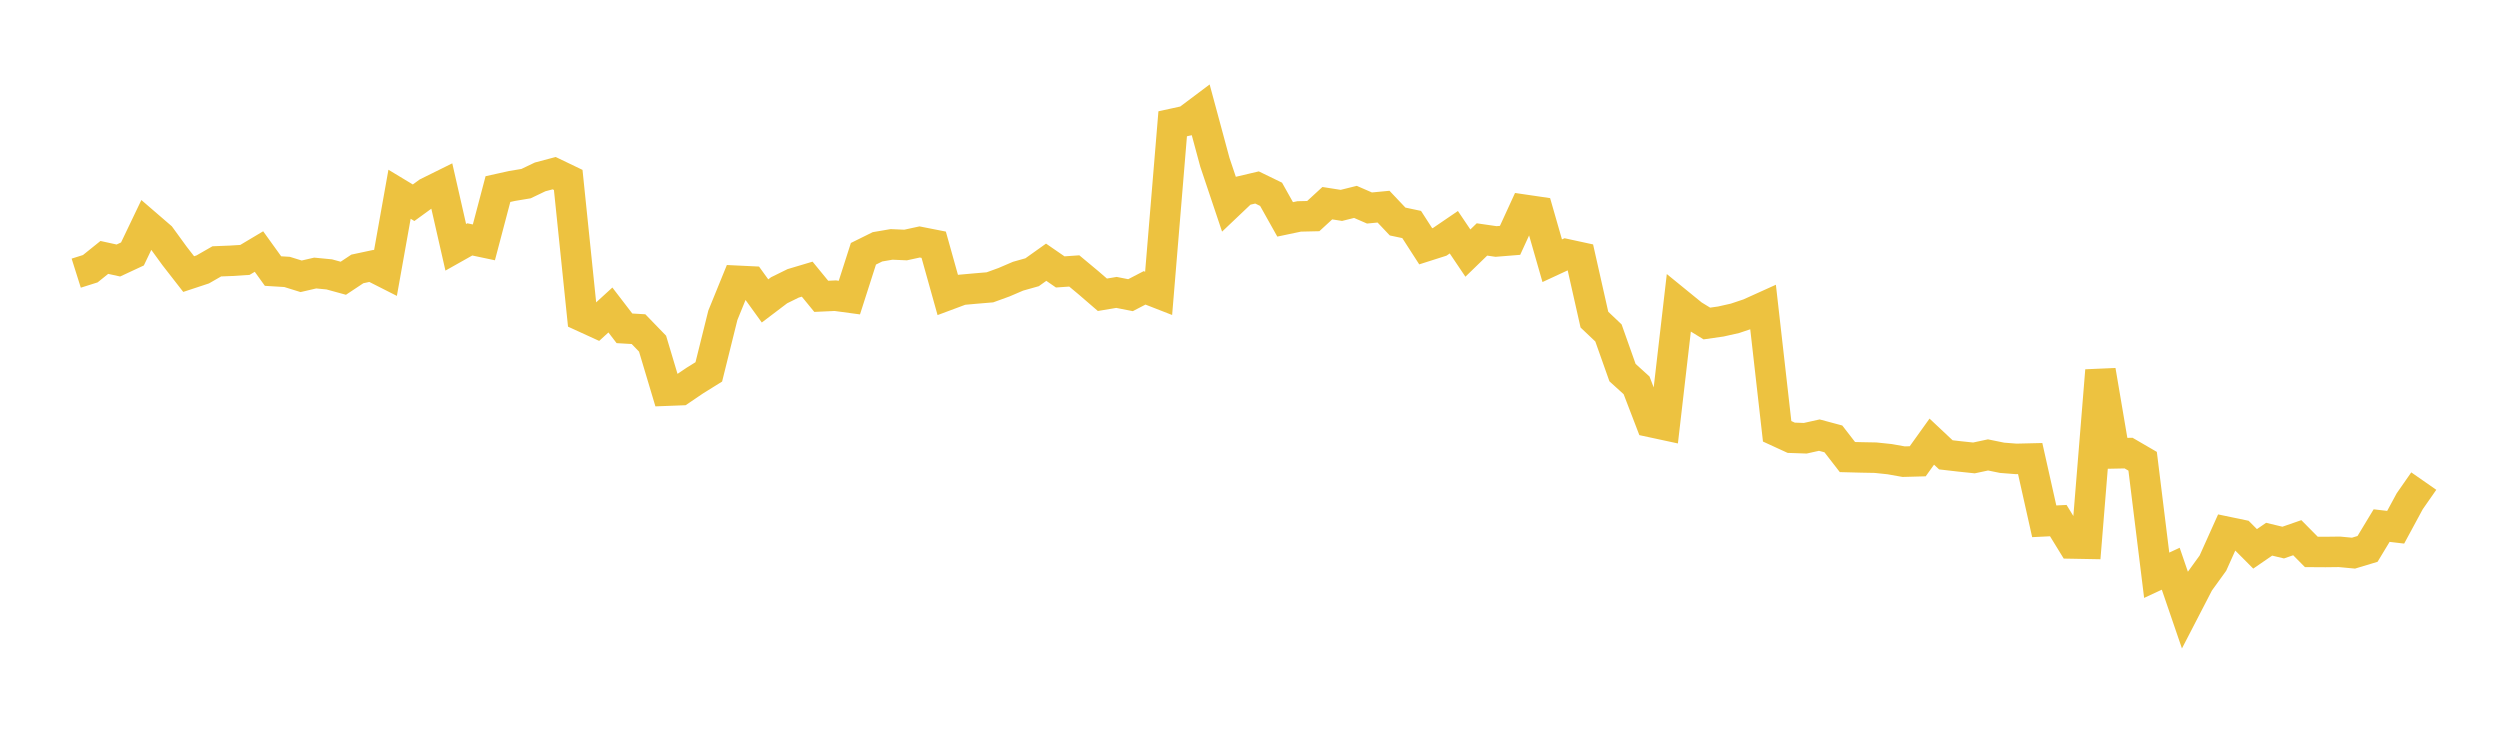 <svg width="164" height="48" xmlns="http://www.w3.org/2000/svg" xmlns:xlink="http://www.w3.org/1999/xlink"><path fill="none" stroke="rgb(237,194,64)" stroke-width="2" d="M5,17.919L5.922,17.628L6.844,16.887L7.766,17.089L8.689,16.659L9.611,14.733L10.533,15.528L11.455,16.795L12.377,17.979L13.299,17.674L14.222,17.145L15.144,17.108L16.066,17.051L16.988,16.501L17.91,17.782L18.832,17.838L19.754,18.125L20.677,17.911L21.599,18L22.521,18.253L23.443,17.641L24.365,17.444L25.287,17.911L26.21,12.743L27.132,13.3L28.054,12.63L28.976,12.174L29.898,16.223L30.82,15.704L31.743,15.899L32.665,12.404L33.587,12.2L34.509,12.046L35.431,11.605L36.353,11.36L37.275,11.803L38.198,20.757L39.12,21.179L40.042,20.336L40.964,21.538L41.886,21.592L42.808,22.544L43.731,25.629L44.653,25.594L45.575,24.969L46.497,24.396L47.419,20.683L48.341,18.418L49.263,18.462L50.186,19.741L51.108,19.042L52.03,18.588L52.952,18.313L53.874,19.439L54.796,19.397L55.719,19.522L56.641,16.647L57.563,16.191L58.485,16.033L59.407,16.073L60.329,15.872L61.251,16.054L62.174,19.353L63.096,19.009L64.018,18.926L64.94,18.849L65.862,18.514L66.784,18.119L67.707,17.859L68.629,17.202L69.551,17.838L70.473,17.774L71.395,18.542L72.317,19.337L73.24,19.182L74.162,19.363L75.084,18.884L76.006,19.244L76.928,8.12L77.85,7.918L78.772,7.226L79.695,10.643L80.617,13.39L81.539,12.515L82.461,12.298L83.383,12.746L84.305,14.391L85.228,14.197L86.15,14.176L87.072,13.329L87.994,13.474L88.916,13.244L89.838,13.645L90.76,13.557L91.683,14.532L92.605,14.727L93.527,16.157L94.449,15.863L95.371,15.234L96.293,16.603L97.216,15.708L98.138,15.841L99.06,15.767L99.982,13.757L100.904,13.892L101.826,17.104L102.749,16.676L103.671,16.876L104.593,20.968L105.515,21.841L106.437,24.443L107.359,25.279L108.281,27.681L109.204,27.88L110.126,19.906L111.048,20.657L111.97,21.222L112.892,21.09L113.814,20.882L114.737,20.573L115.659,20.156L116.581,28.293L117.503,28.717L118.425,28.749L119.347,28.544L120.269,28.791L121.192,29.983L122.114,30.007L123.036,30.024L123.958,30.121L124.88,30.285L125.802,30.26L126.725,28.971L127.647,29.837L128.569,29.943L129.491,30.04L130.413,29.843L131.335,30.031L132.257,30.103L133.18,30.081L134.102,34.197L135.024,34.152L135.946,35.653L136.868,35.67L137.79,24.306L138.713,29.742L139.635,29.723L140.557,30.259L141.479,37.737L142.401,37.308L143.323,40L144.246,38.216L145.168,36.94L146.09,34.888L147.012,35.08L147.934,36.005L148.856,35.372L149.778,35.593L150.701,35.273L151.623,36.205L152.545,36.211L153.467,36.2L154.389,36.286L155.311,36.008L156.234,34.479L157.156,34.587L158.078,32.882L159,31.559"></path></svg>